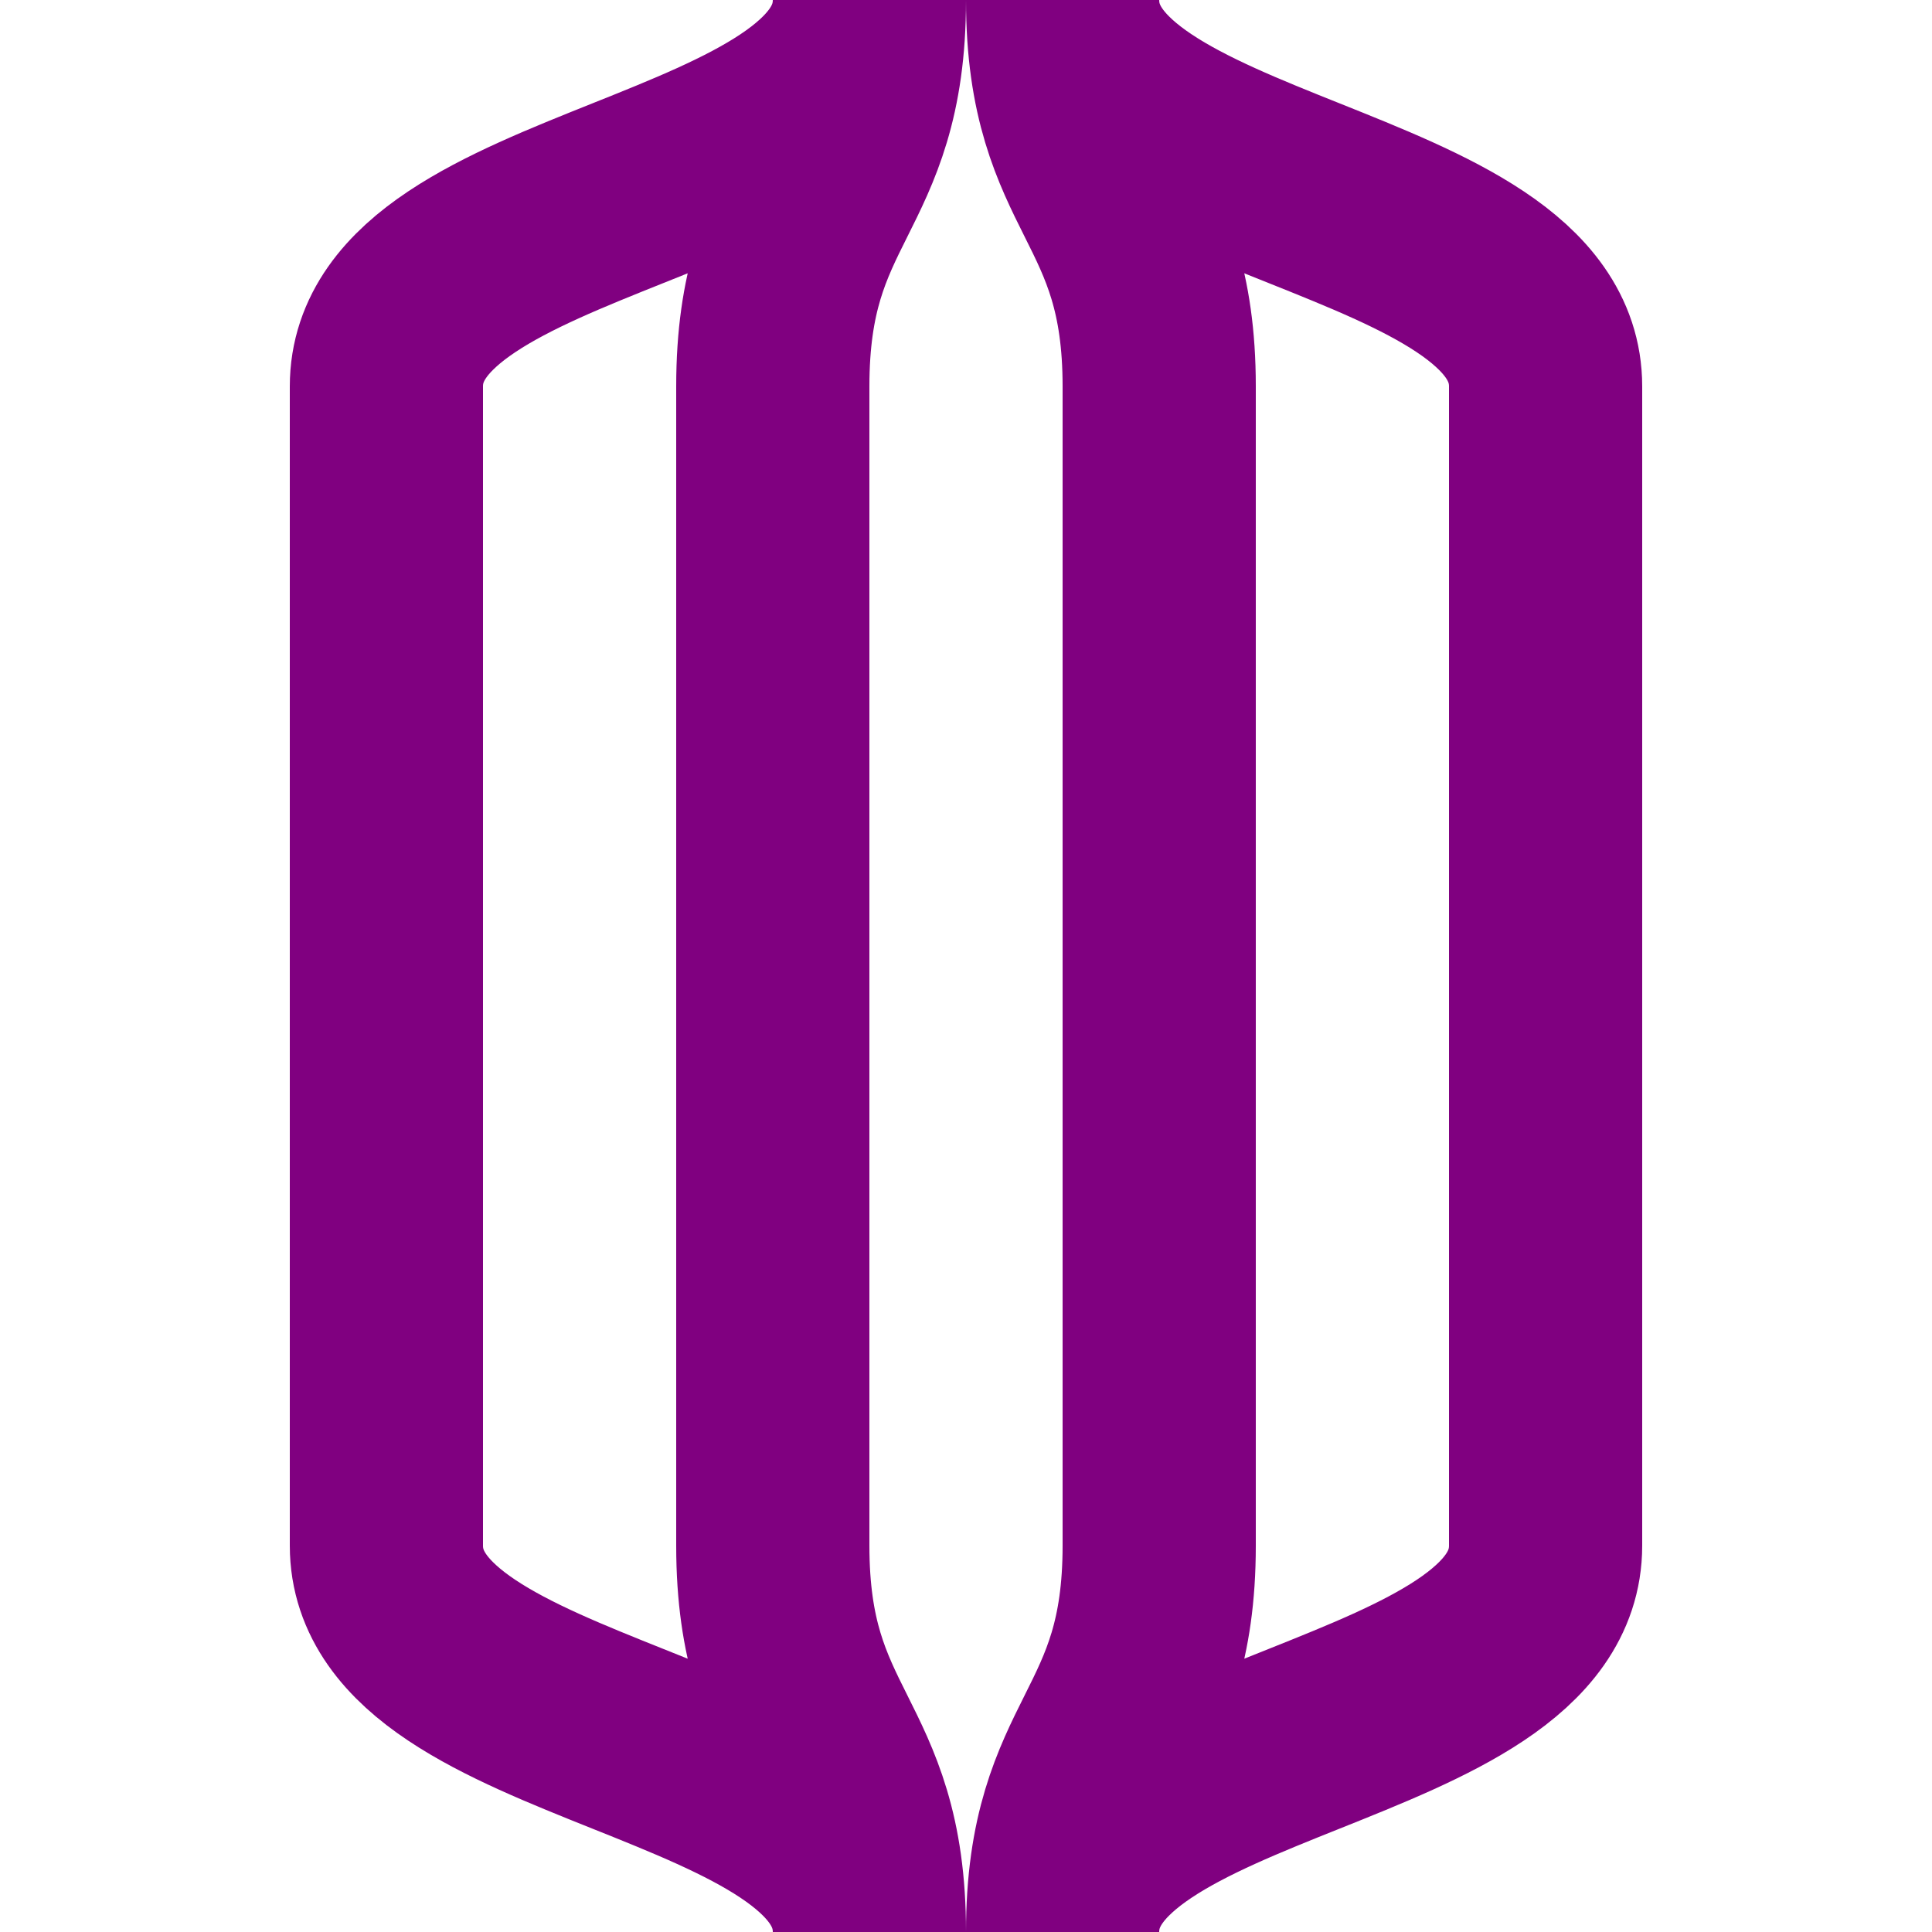 <?xml version="1.0" encoding="UTF-8"?>
<svg xmlns="http://www.w3.org/2000/svg" width="500" height="500">
<title>YRD violet</title>
<path d="M 225,0 C 225,50 100,50 100,100 V 400 C 100,450 225,450 225,500 M 225,0 C 225,50 200,50 200,100 V 400 C 200,450 225,450 225,500 M 275,0 C 275,50 300,50 300,100 V 400 C 300,450 275,450 275,500 M 275,0 C 275,50 400,50 400,100 V 400 C 400,450 275,450 275,500" stroke="#800080" stroke-width="50" fill="none"/>
</svg>